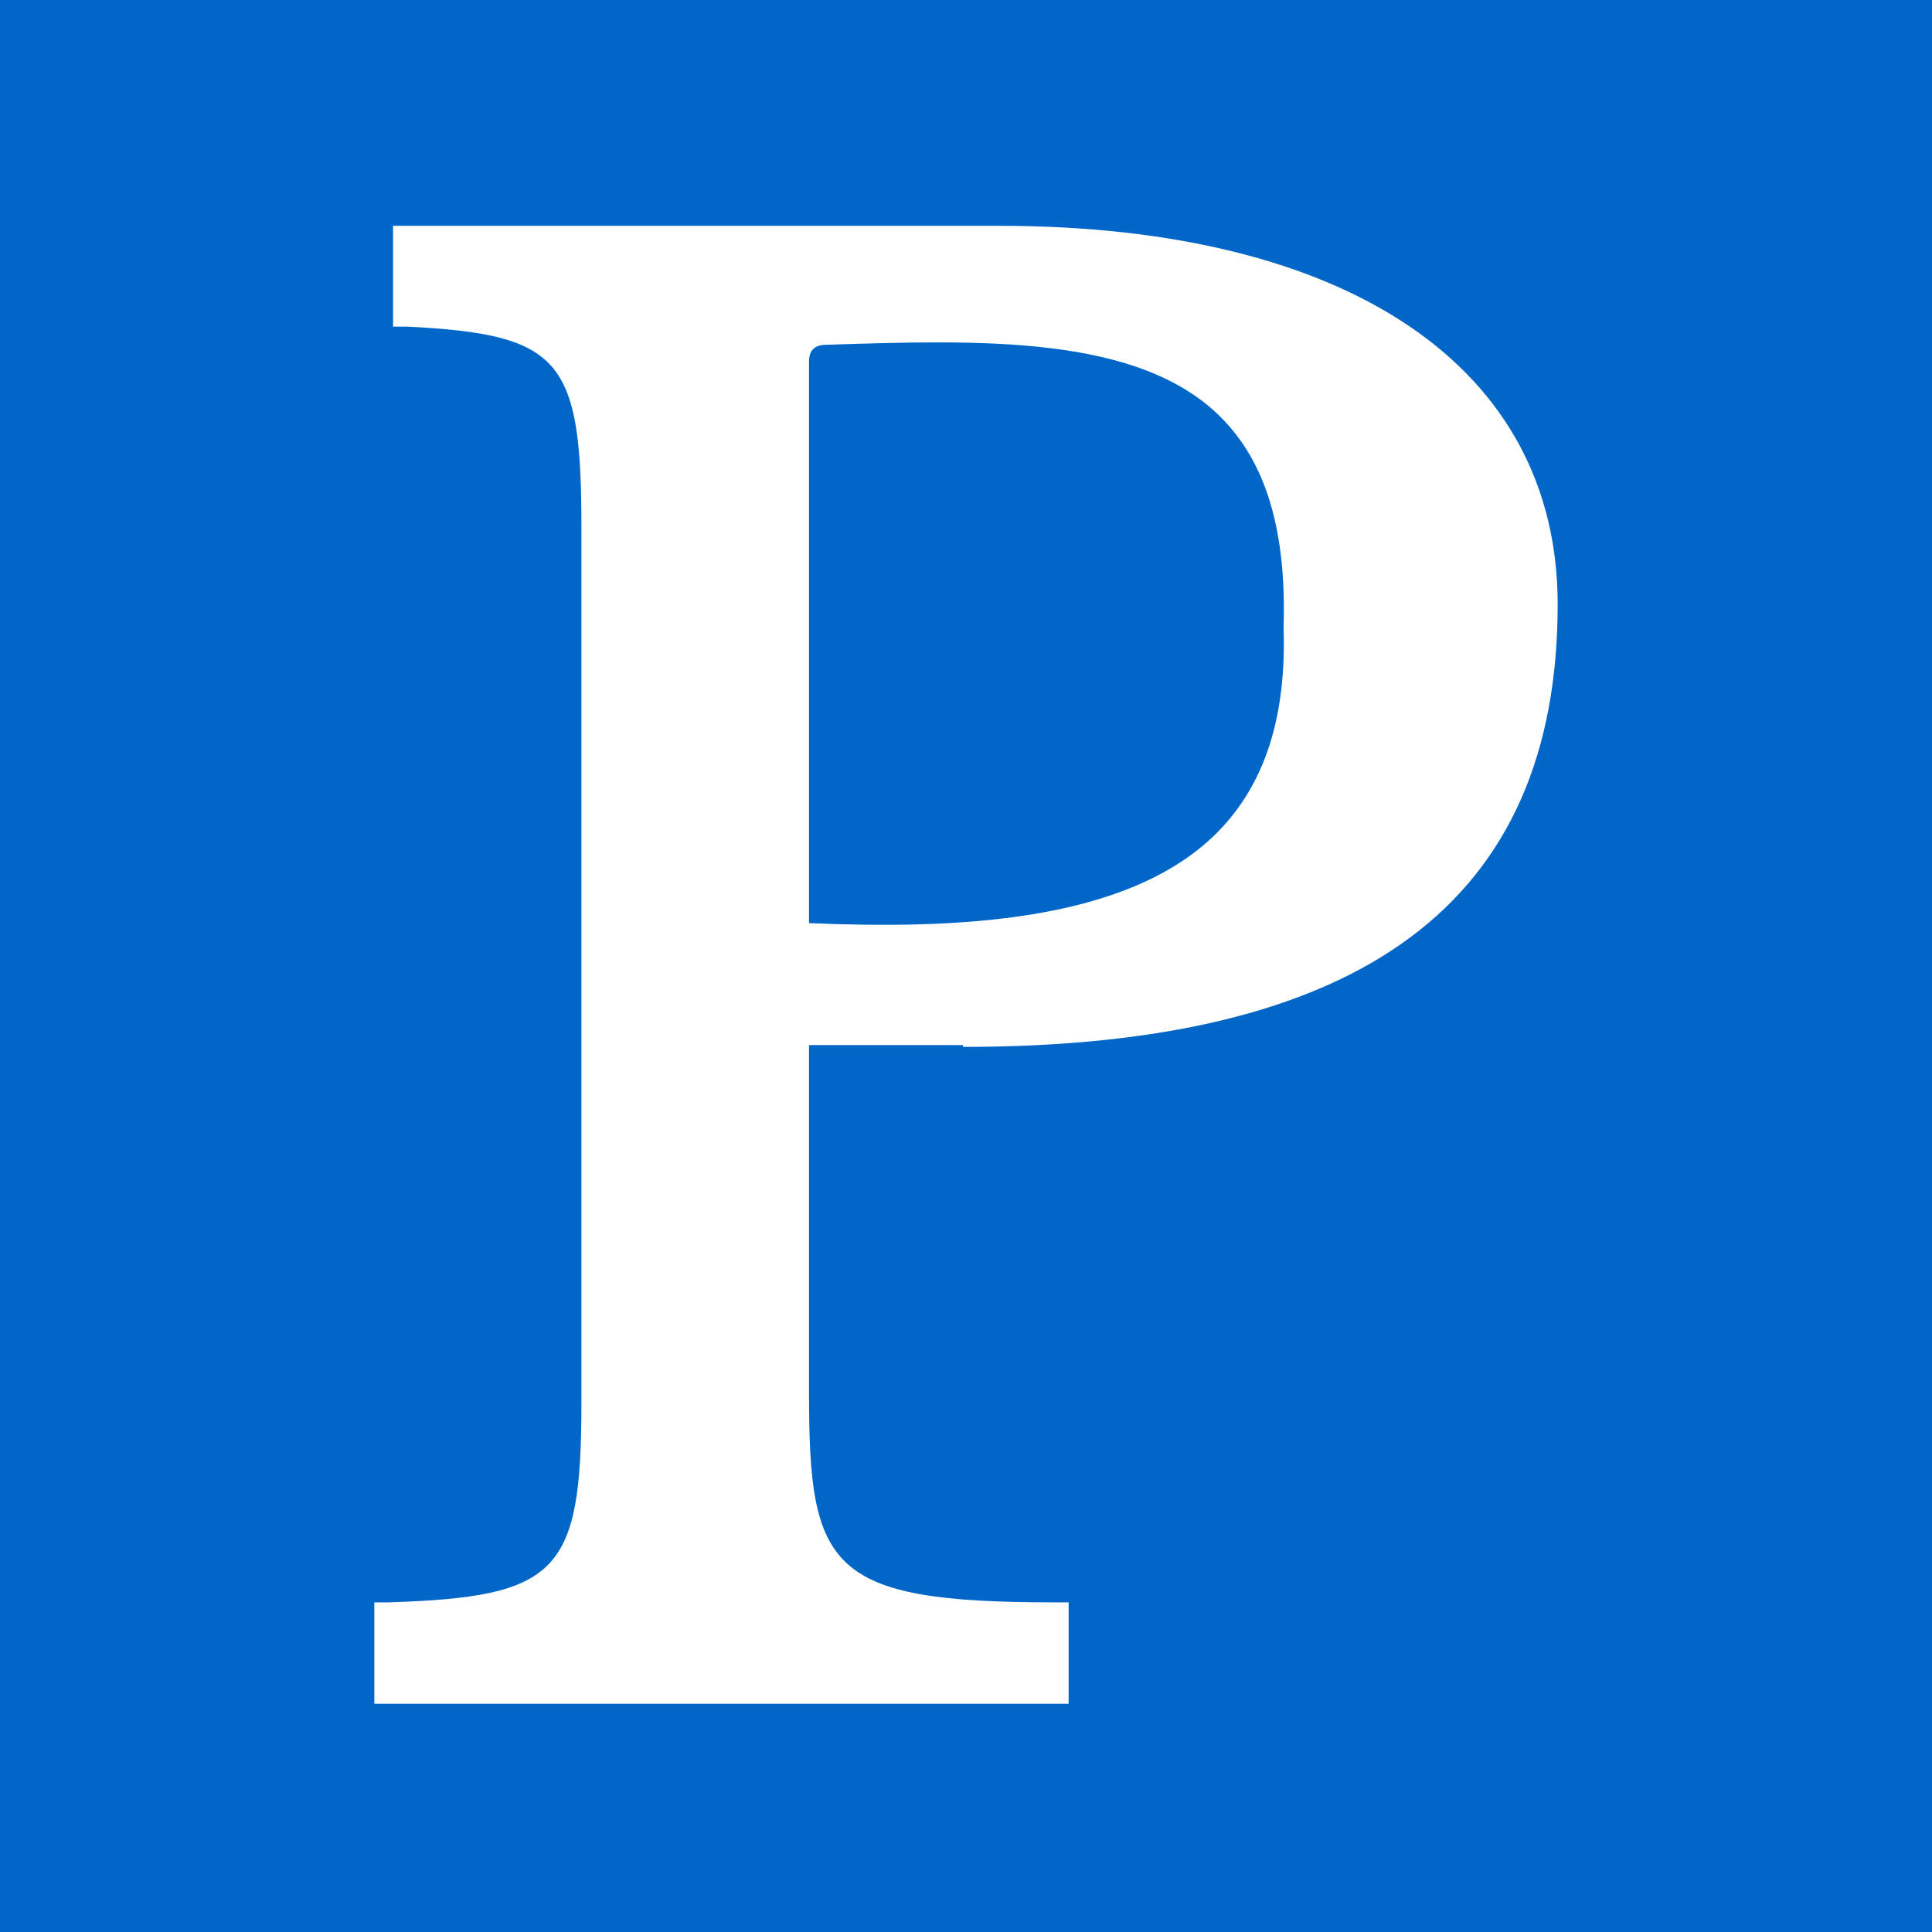 <?xml version="1.0" encoding="UTF-8"?>
<svg id="Layer_1" data-name="Layer 1" xmlns="http://www.w3.org/2000/svg" width="32" height="32" version="1.1" viewBox="0 0 32 32">
  <path d="M32,32H0V0h32v32Z" fill="#0067c8" stroke-width="0"/>
  <path d="M15.95,17.34c6.63,0,9.85-2.4,9.85-7.33,0-3.92-3.46-6.27-9.26-6.27H6.51v1.67h.24c2.53.13,2.88.53,2.88,3.31v14.52c0,2.81-.39,3.21-3.19,3.3h-.24v1.68h11.5v-1.68h-.25c-3.73,0-4.05-.57-4.05-3.46v-5.77h2.55ZM13.7,5.71c2.53-.08,5.15-.17,6.52,1.2.75.75,1.09,1.88,1.04,3.48.05,1.51-.32,2.63-1.13,3.43-1.5,1.47-4.34,1.57-6.73,1.47V5.99c0-.19.09-.28.3-.28Z" fill="#fff" stroke-width="0"/>
</svg>